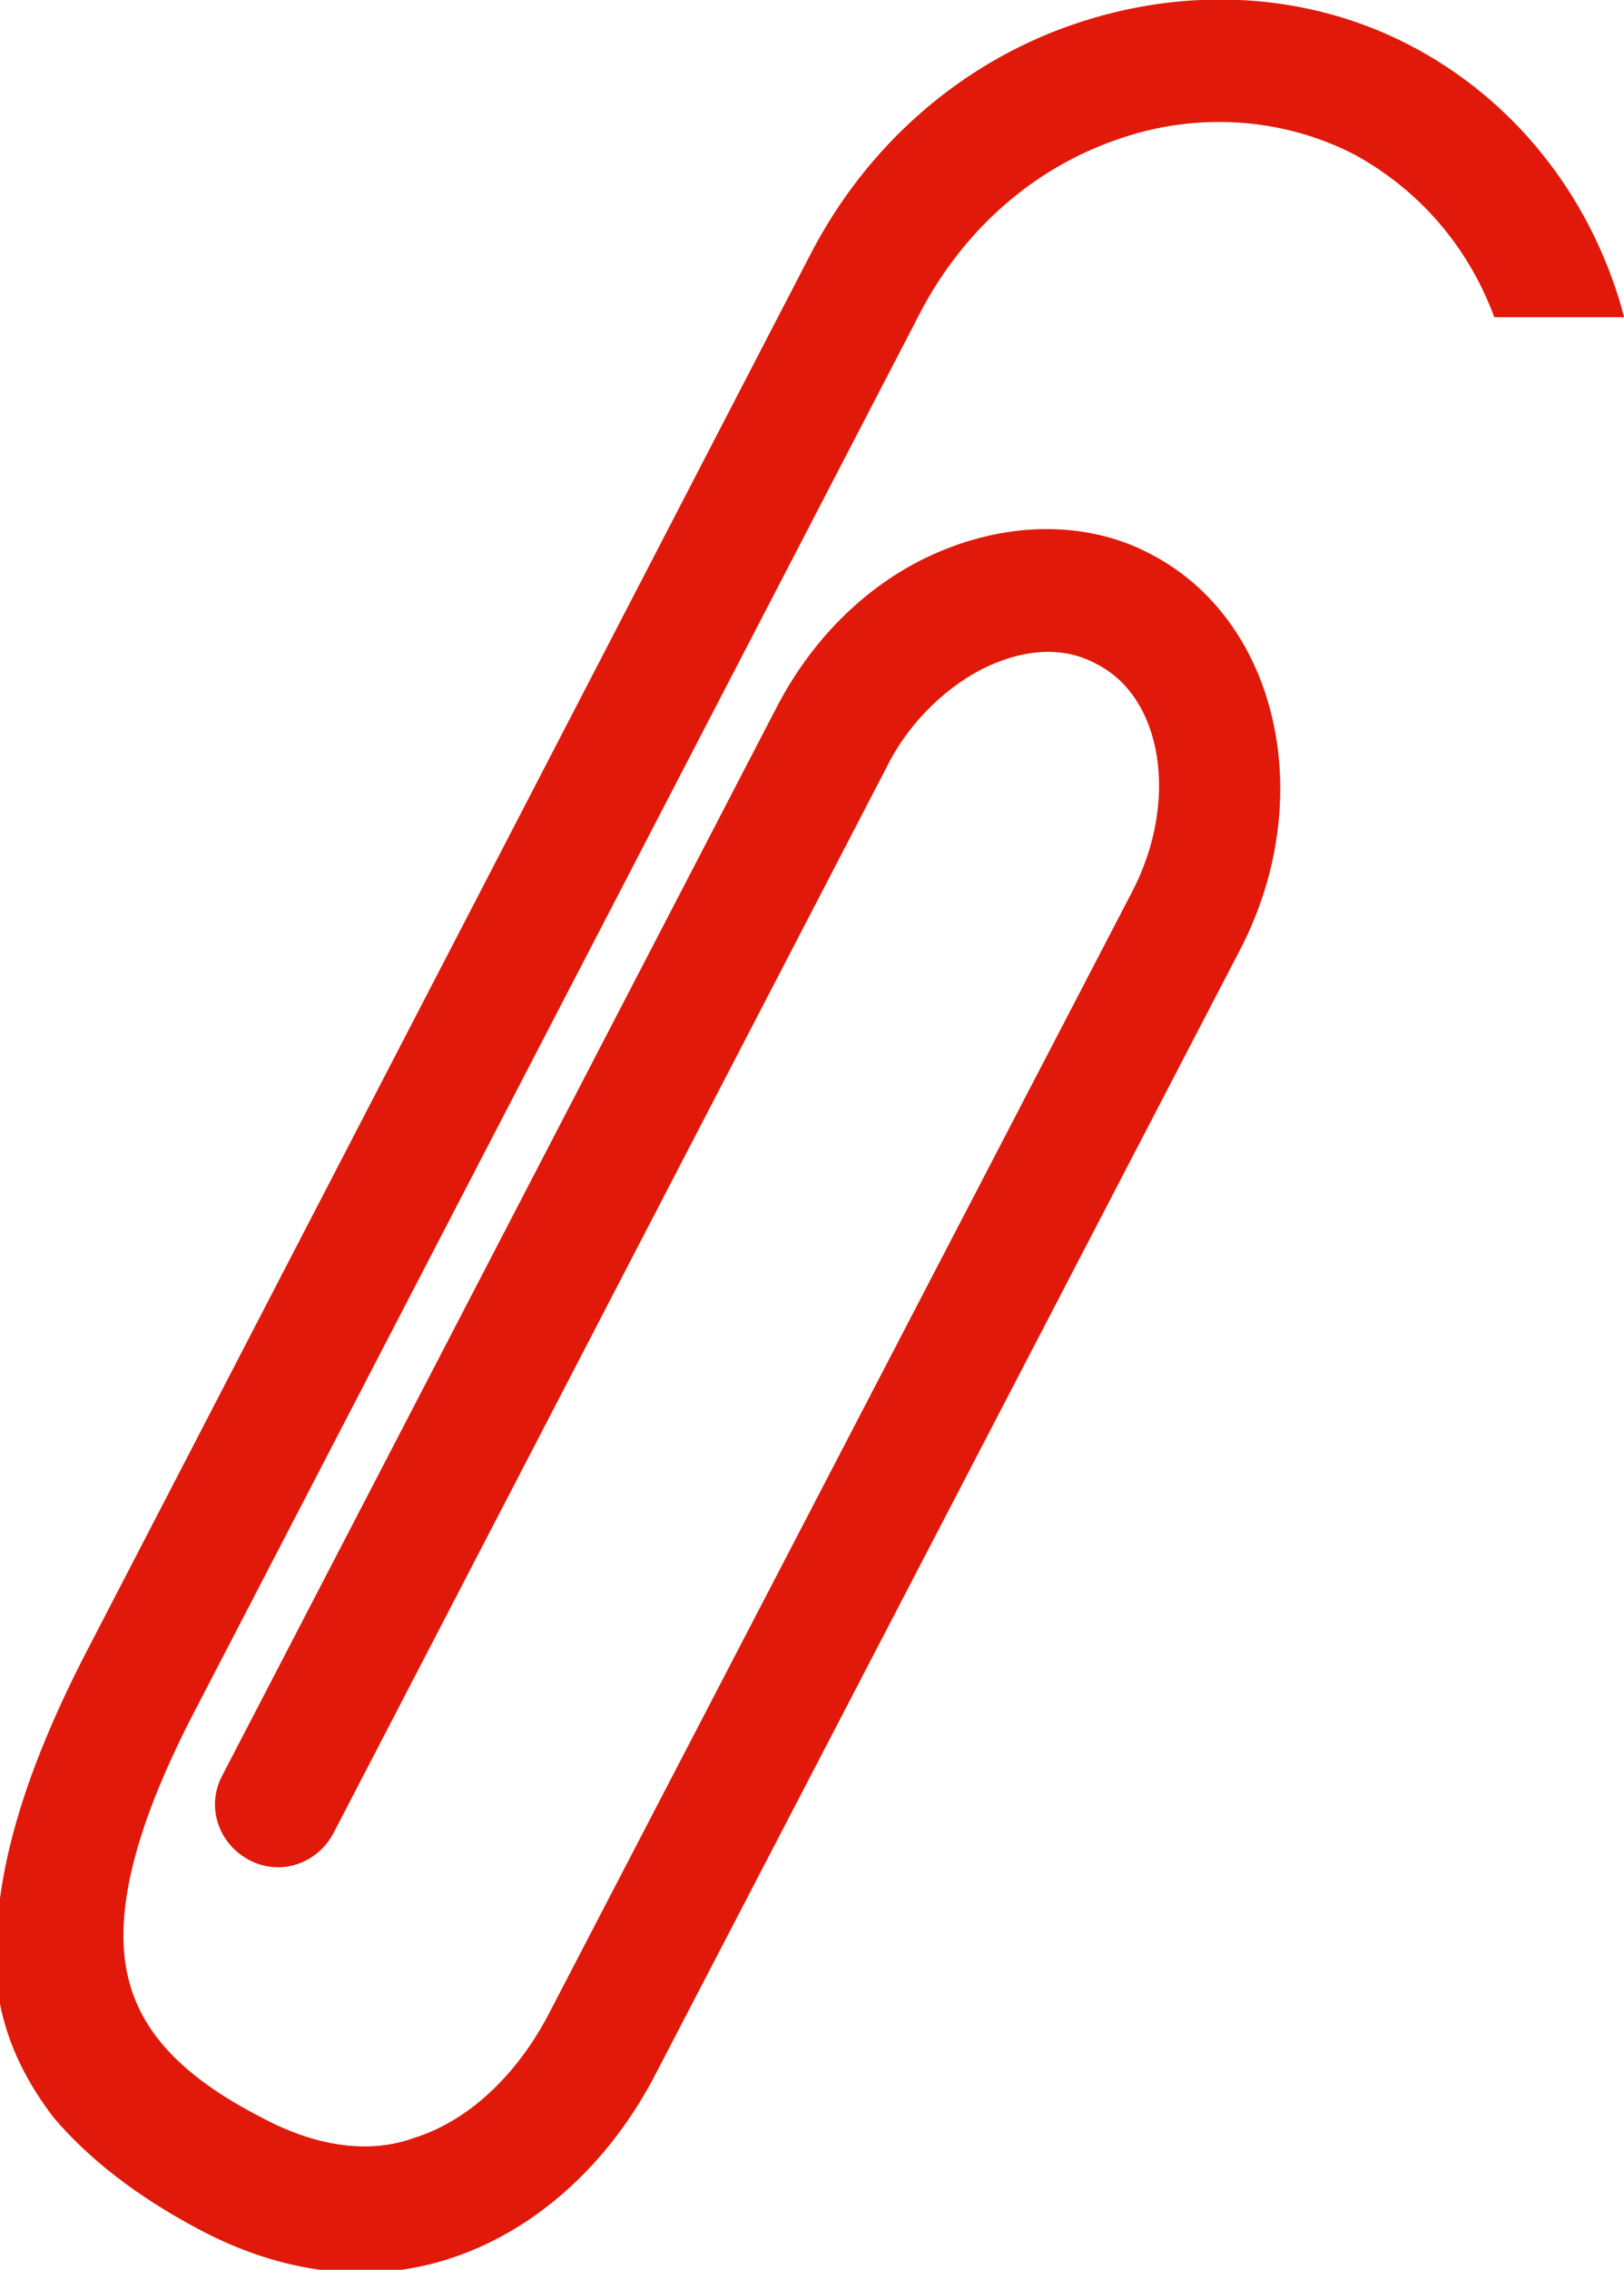 <?xml version="1.0" encoding="utf-8"?>
<!-- Generator: Adobe Illustrator 27.7.0, SVG Export Plug-In . SVG Version: 6.00 Build 0)  -->
<svg version="1.1" id="レイヤー_1" xmlns="http://www.w3.org/2000/svg" xmlns:xlink="http://www.w3.org/1999/xlink" x="0px"
	 y="0px" width="78.9px" height="110.2px" viewBox="0 0 78.9 110.2" style="enable-background:new 0 0 78.9 110.2;"
	 xml:space="preserve">
<style type="text/css">
	.st0{fill:none;stroke:#FFFFFF;stroke-width:7.882;stroke-linecap:round;stroke-linejoin:round;}
	.st1{fill:#231815;}
	.st2{fill:url(#SVGID_1_);}
	.st3{filter:url(#Adobe_OpacityMaskFilter);}
	.st4{fill:url(#SVGID_00000079484495576826040170000000001712152325607819_);}
	.st5{opacity:0.3;mask:url(#SVGID_00000134939042903218768730000013137138826597147286_);fill:url(#);}
	.st6{opacity:0.5;}
	.st7{fill:#FFFFFF;}
	.st8{fill:url(#SVGID_00000036229315977889507890000001976164853044167592_);}
	.st9{fill:#C5006F;}
	.st10{fill:url(#SVGID_00000116199304499753712280000012044127728344240030_);}
	.st11{filter:url(#Adobe_OpacityMaskFilter_00000089558346742055401990000009711449161871262134_);}
	.st12{fill:url(#SVGID_00000020400732386174406540000010271603530580754070_);}
	.st13{opacity:0.3;mask:url(#SVGID_00000049204386111840429680000003648228777904198581_);fill:url(#);}
	.st14{fill:#9D6704;}
	.st15{fill:url(#SVGID_00000003787995782086070830000005077600767016734094_);}
	.st16{fill:none;stroke:#FFFFFF;stroke-width:7.2;stroke-linecap:round;stroke-linejoin:round;}
	.st17{fill:#0A82FF;}
	.st18{fill:#E12828;}
	.st19{fill:url(#SVGID_00000161607509439989449850000005012157605653279418_);}
	.st20{filter:url(#Adobe_OpacityMaskFilter_00000088842008767717033960000005220311773139386529_);}
	.st21{fill:url(#SVGID_00000156547571864795849320000001244456962825841810_);}
	.st22{opacity:0.3;mask:url(#SVGID_00000100368043681766340830000017889580749625360781_);fill:url(#);}
	.st23{fill:url(#SVGID_00000182493771359719177560000008376157640518374559_);}
	.st24{fill:#C4006F;}
	.st25{fill:url(#SVGID_00000119119950663361446450000012891228046648719759_);}
	.st26{filter:url(#Adobe_OpacityMaskFilter_00000053540940147108153390000013274546588605722249_);}
	.st27{fill:url(#SVGID_00000037692941202327762190000015465356743534004874_);}
	.st28{opacity:0.3;mask:url(#SVGID_00000005986456580591098690000009772636948362421153_);fill:url(#);}
	.st29{fill:#9C6704;}
	.st30{fill:url(#SVGID_00000160163278612367937390000008394255555380468618_);}
	.st31{opacity:0.7;}
	.st32{fill:#AF8F56;}
	.st33{fill:#FFF7CF;}
	.st34{fill:#DCBE64;}
	.st35{fill:#FA3278;}
	.st36{fill:#AE8E56;}
	.st37{fill:#FFF6CE;}
	.st38{fill:#DBBD64;}
	.st39{fill:#AA2259;}
	.st40{opacity:0.2;}
	.st41{fill:none;stroke:#000000;stroke-width:10;stroke-linecap:round;stroke-linejoin:round;}
	.st42{fill:none;stroke:#FA3278;stroke-width:10;stroke-linecap:round;stroke-linejoin:round;}
	.st43{fill:#FFEA00;}
	.st44{fill:#FFEF6C;}
	.st45{fill:#A92259;}
	.st46{fill:#F93278;}
	.st47{fill:#FFE900;}
	.st48{fill:#FFEE6C;}
	.st49{fill:url(#SVGID_00000165913449480022475890000003290918869890926519_);}
	.st50{opacity:0.4;fill:url(#);}
	.st51{fill:url(#SVGID_00000098901928577084511800000013089285304797257103_);}
	.st52{fill:url(#SVGID_00000010284178404586405640000000412436909773622926_);}
	.st53{fill:url(#SVGID_00000036967460189314476720000011949103153586179471_);}
	.st54{fill:#E60012;}
	.st55{fill:#F39800;}
	.st56{fill:#006FBC;}
	.st57{fill:none;stroke:#FFFFFF;stroke-width:6.718;stroke-linecap:round;stroke-linejoin:round;}
	.st58{fill:none;stroke:#FFFFFF;stroke-width:6.874;stroke-linecap:round;stroke-linejoin:round;}
	.st59{fill:#D80C18;}
	.st60{fill:none;}
	.st61{clip-path:url(#SVGID_00000125569576056069282230000003035118359182814343_);}
	.st62{fill:#C30A0A;}
	.st63{clip-path:url(#SVGID_00000017513213682393119300000008826548986422747281_);}
	.st64{fill:#0046F0;}
	.st65{fill:none;stroke:#000000;stroke-width:20;stroke-linecap:round;stroke-linejoin:round;}
	.st66{fill:none;stroke:#FFFFFF;stroke-width:10;stroke-linecap:round;stroke-linejoin:round;}
	.st67{fill:#DC9800;}
	.st68{fill:none;stroke:#000000;stroke-width:5;stroke-linecap:round;stroke-linejoin:round;}
	.st69{fill:#FCEE21;}
	.st70{fill:#005A00;}
	.st71{fill:#FF78A5;}
	.st72{fill:none;stroke:#FFFFFF;stroke-width:15;stroke-linecap:round;stroke-linejoin:round;}
	.st73{fill:#FFCC59;}
	.st74{opacity:0.3;fill:url(#);}
	.st75{fill:#C21024;}
	.st76{fill:#8D0913;}
	.st77{fill:url(#SVGID_00000132810771960866433870000007015269360893929121_);}
	.st78{fill:url(#SVGID_00000158740065497751977010000009450959591975651727_);}
	.st79{fill:#D96874;}
	.st80{fill:url(#SVGID_00000095324794066295907430000011752511092893849005_);}
	.st81{fill:url(#SVGID_00000060725094775844109060000005278097494930108316_);}
	.st82{fill:#FFCB59;}
	.st83{fill:#C11024;}
	.st84{fill:#8C0913;}
	.st85{fill:url(#SVGID_00000043415637093088051370000016026734464229475475_);}
	.st86{fill:url(#SVGID_00000060020003822650219160000000433478742874444475_);}
	.st87{fill:#D86874;}
	.st88{fill:#FDFEFF;}
	.st89{fill:#FF0000;}
	.st90{fill:#0068B7;}
	.st91{fill:url(#SVGID_00000048476934328655265930000002741149808772423097_);}
	.st92{fill:url(#SVGID_00000101809208292661443590000004614082112049452720_);}
	.st93{fill:none;stroke:#000000;stroke-width:3;stroke-linecap:round;stroke-linejoin:round;stroke-miterlimit:10;}
	.st94{fill:url(#SVGID_00000067959115309623532510000001844638778649630386_);}
	.st95{fill:url(#SVGID_00000175293733520025786500000007025313221420504725_);}
	.st96{clip-path:url(#SVGID_00000091736578912374706430000014509287925935306914_);}
	.st97{fill:url(#SVGID_00000090271423240190893450000012601763319882338742_);}
	.st98{fill:url(#SVGID_00000010989262227949154680000006434715726451934855_);}
	.st99{fill:none;stroke:#FFFFFF;stroke-width:9;stroke-linecap:round;stroke-linejoin:round;}
	.st100{fill:#CCE1F1;}
	.st101{opacity:0.3;}
	.st102{fill:url(#);}
	.st103{opacity:0.8;}
	.st104{fill:#FFFF81;}
	.st105{fill:none;stroke:#0068B7;stroke-width:8;stroke-linecap:round;stroke-linejoin:round;}
	.st106{fill:url(#SVGID_00000111191871882226541510000005024569601051432624_);}
	.st107{fill:url(#SVGID_00000119805799100013316260000004665670591481570435_);}
	.st108{fill:none;stroke:#FA3278;stroke-width:8;stroke-linecap:round;stroke-linejoin:round;}
	.st109{fill:#E1190A;}
	.st110{fill:#784400;}
	.st111{fill:#E61F53;}
	.st112{fill:#FA9AC7;}
</style>
<g>
	<path class="st109" d="M4.3,80l35.1-67.7c2.7-5.2,7.2-9.2,12.7-11.1c5.5-1.9,11.4-1.6,16.4,1c5,2.6,8.7,7.2,10.3,12.8
		c0,0.1,0.1,0.3,0.1,0.4h-6.3c-1.3-3.5-3.7-6.2-6.8-7.9c-3.5-1.8-7.7-2.1-11.6-0.7c-4,1.4-7.3,4.3-9.4,8.2L9.6,82.8
		c-3,5.7-4.1,10-3.4,13.1c0.6,2.7,2.6,4.9,6.5,6.9c2.6,1.4,5.2,1.8,7.4,1c2.6-0.8,5-3,6.6-6.1L55,43.3c2.3-4.4,1.5-9.5-1.8-11.1
		c-1.5-0.8-3.3-0.7-5.1,0.1c-2,0.9-3.9,2.7-5,4.9L16.2,89c-0.8,1.5-2.6,2.1-4.1,1.3c-1.5-0.8-2.1-2.6-1.3-4.1l26.9-51.8
		c1.8-3.5,4.6-6.2,7.9-7.6c3.5-1.5,7.3-1.5,10.3,0.1c6.2,3.2,8.2,11.9,4.3,19.3l-28.3,54.4c-2.3,4.5-6,7.8-10.2,9.1
		c-3.8,1.2-8,0.7-12.1-1.5c-3-1.6-5.3-3.4-7-5.4c-1.3-1.7-2.2-3.5-2.6-5.5C-0.7,92.6,0.6,87.1,4.3,80z"/>
</g>
</svg>
